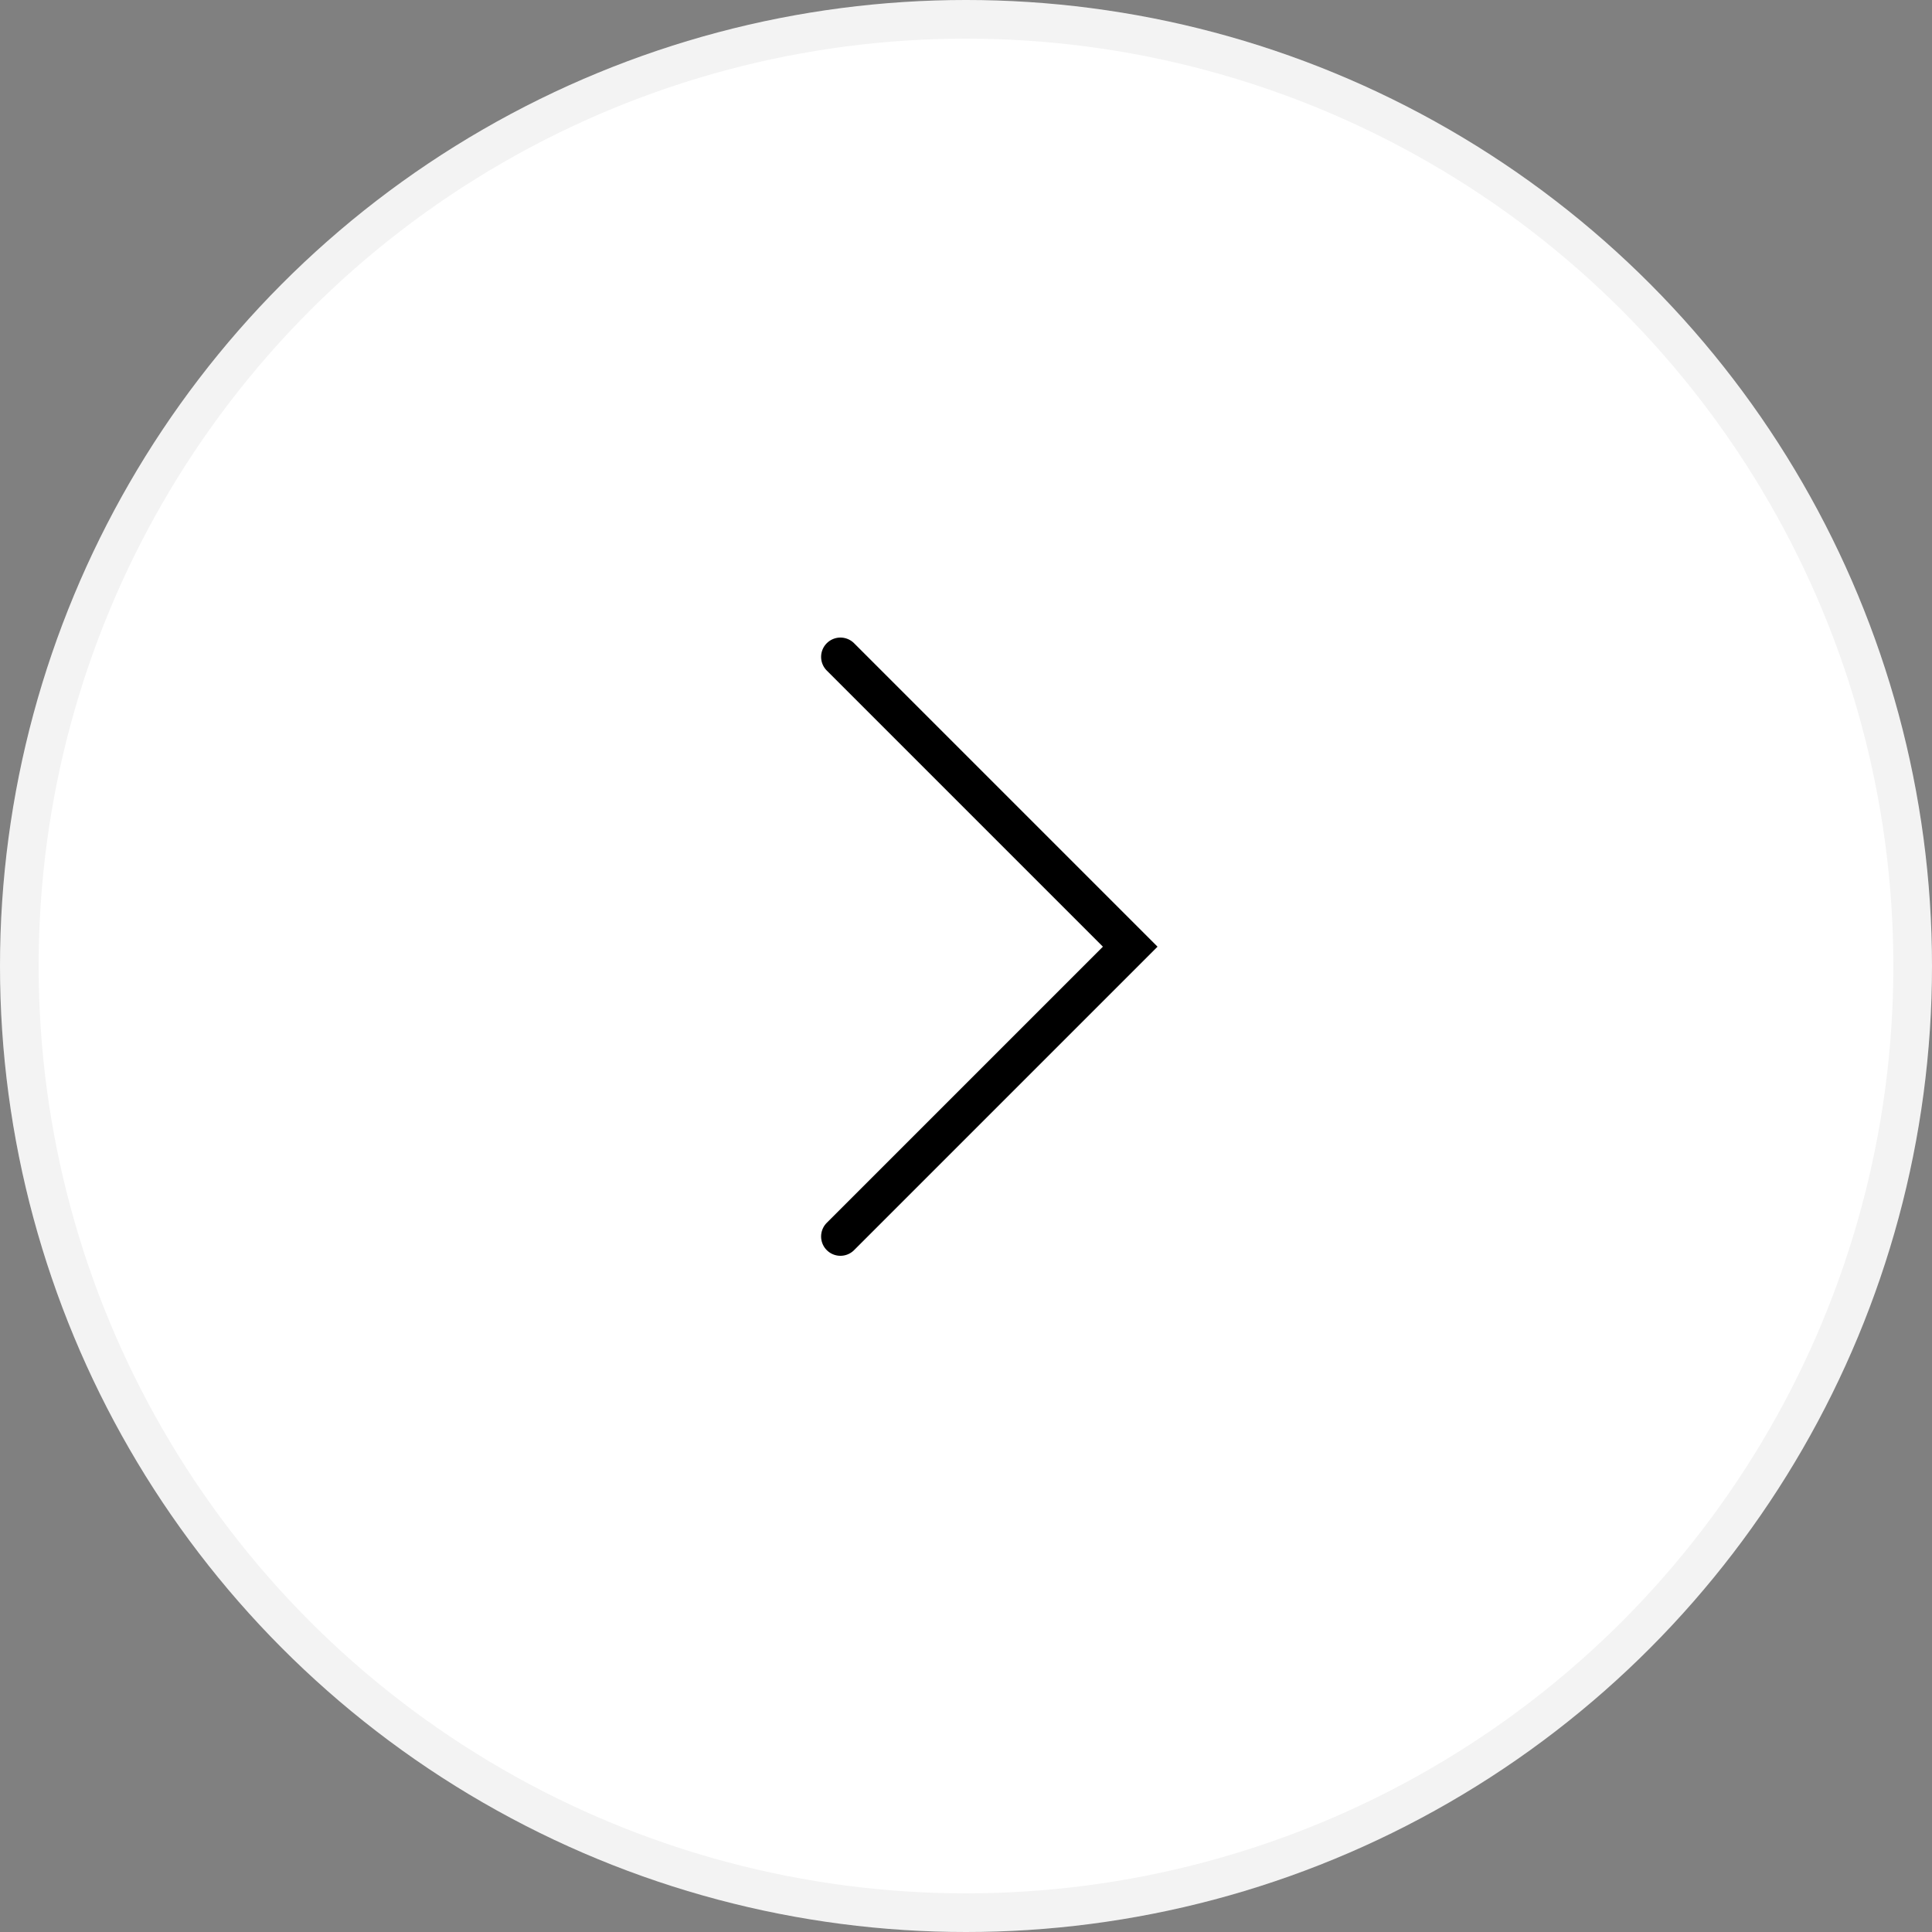 <svg width="50" height="50" viewBox="0 0 50 50" fill="none" xmlns="http://www.w3.org/2000/svg">
<rect x="0" y="0" width="50" height="50" fill="#808080" stroke="none"/>
<circle cx="25" cy="25" r="25" transform="matrix(-1 0 0 1 50 0)" fill="white"/>
<circle cx="25" cy="25" r="24.5" transform="matrix(-1 0 0 1 50 0)" stroke="black" stroke-opacity="0.05"/>
<path d="M21.75 17L29.25 24.5L21.75 32" stroke="black" stroke-miterlimit="10" stroke-linecap="round"/>
</svg>
